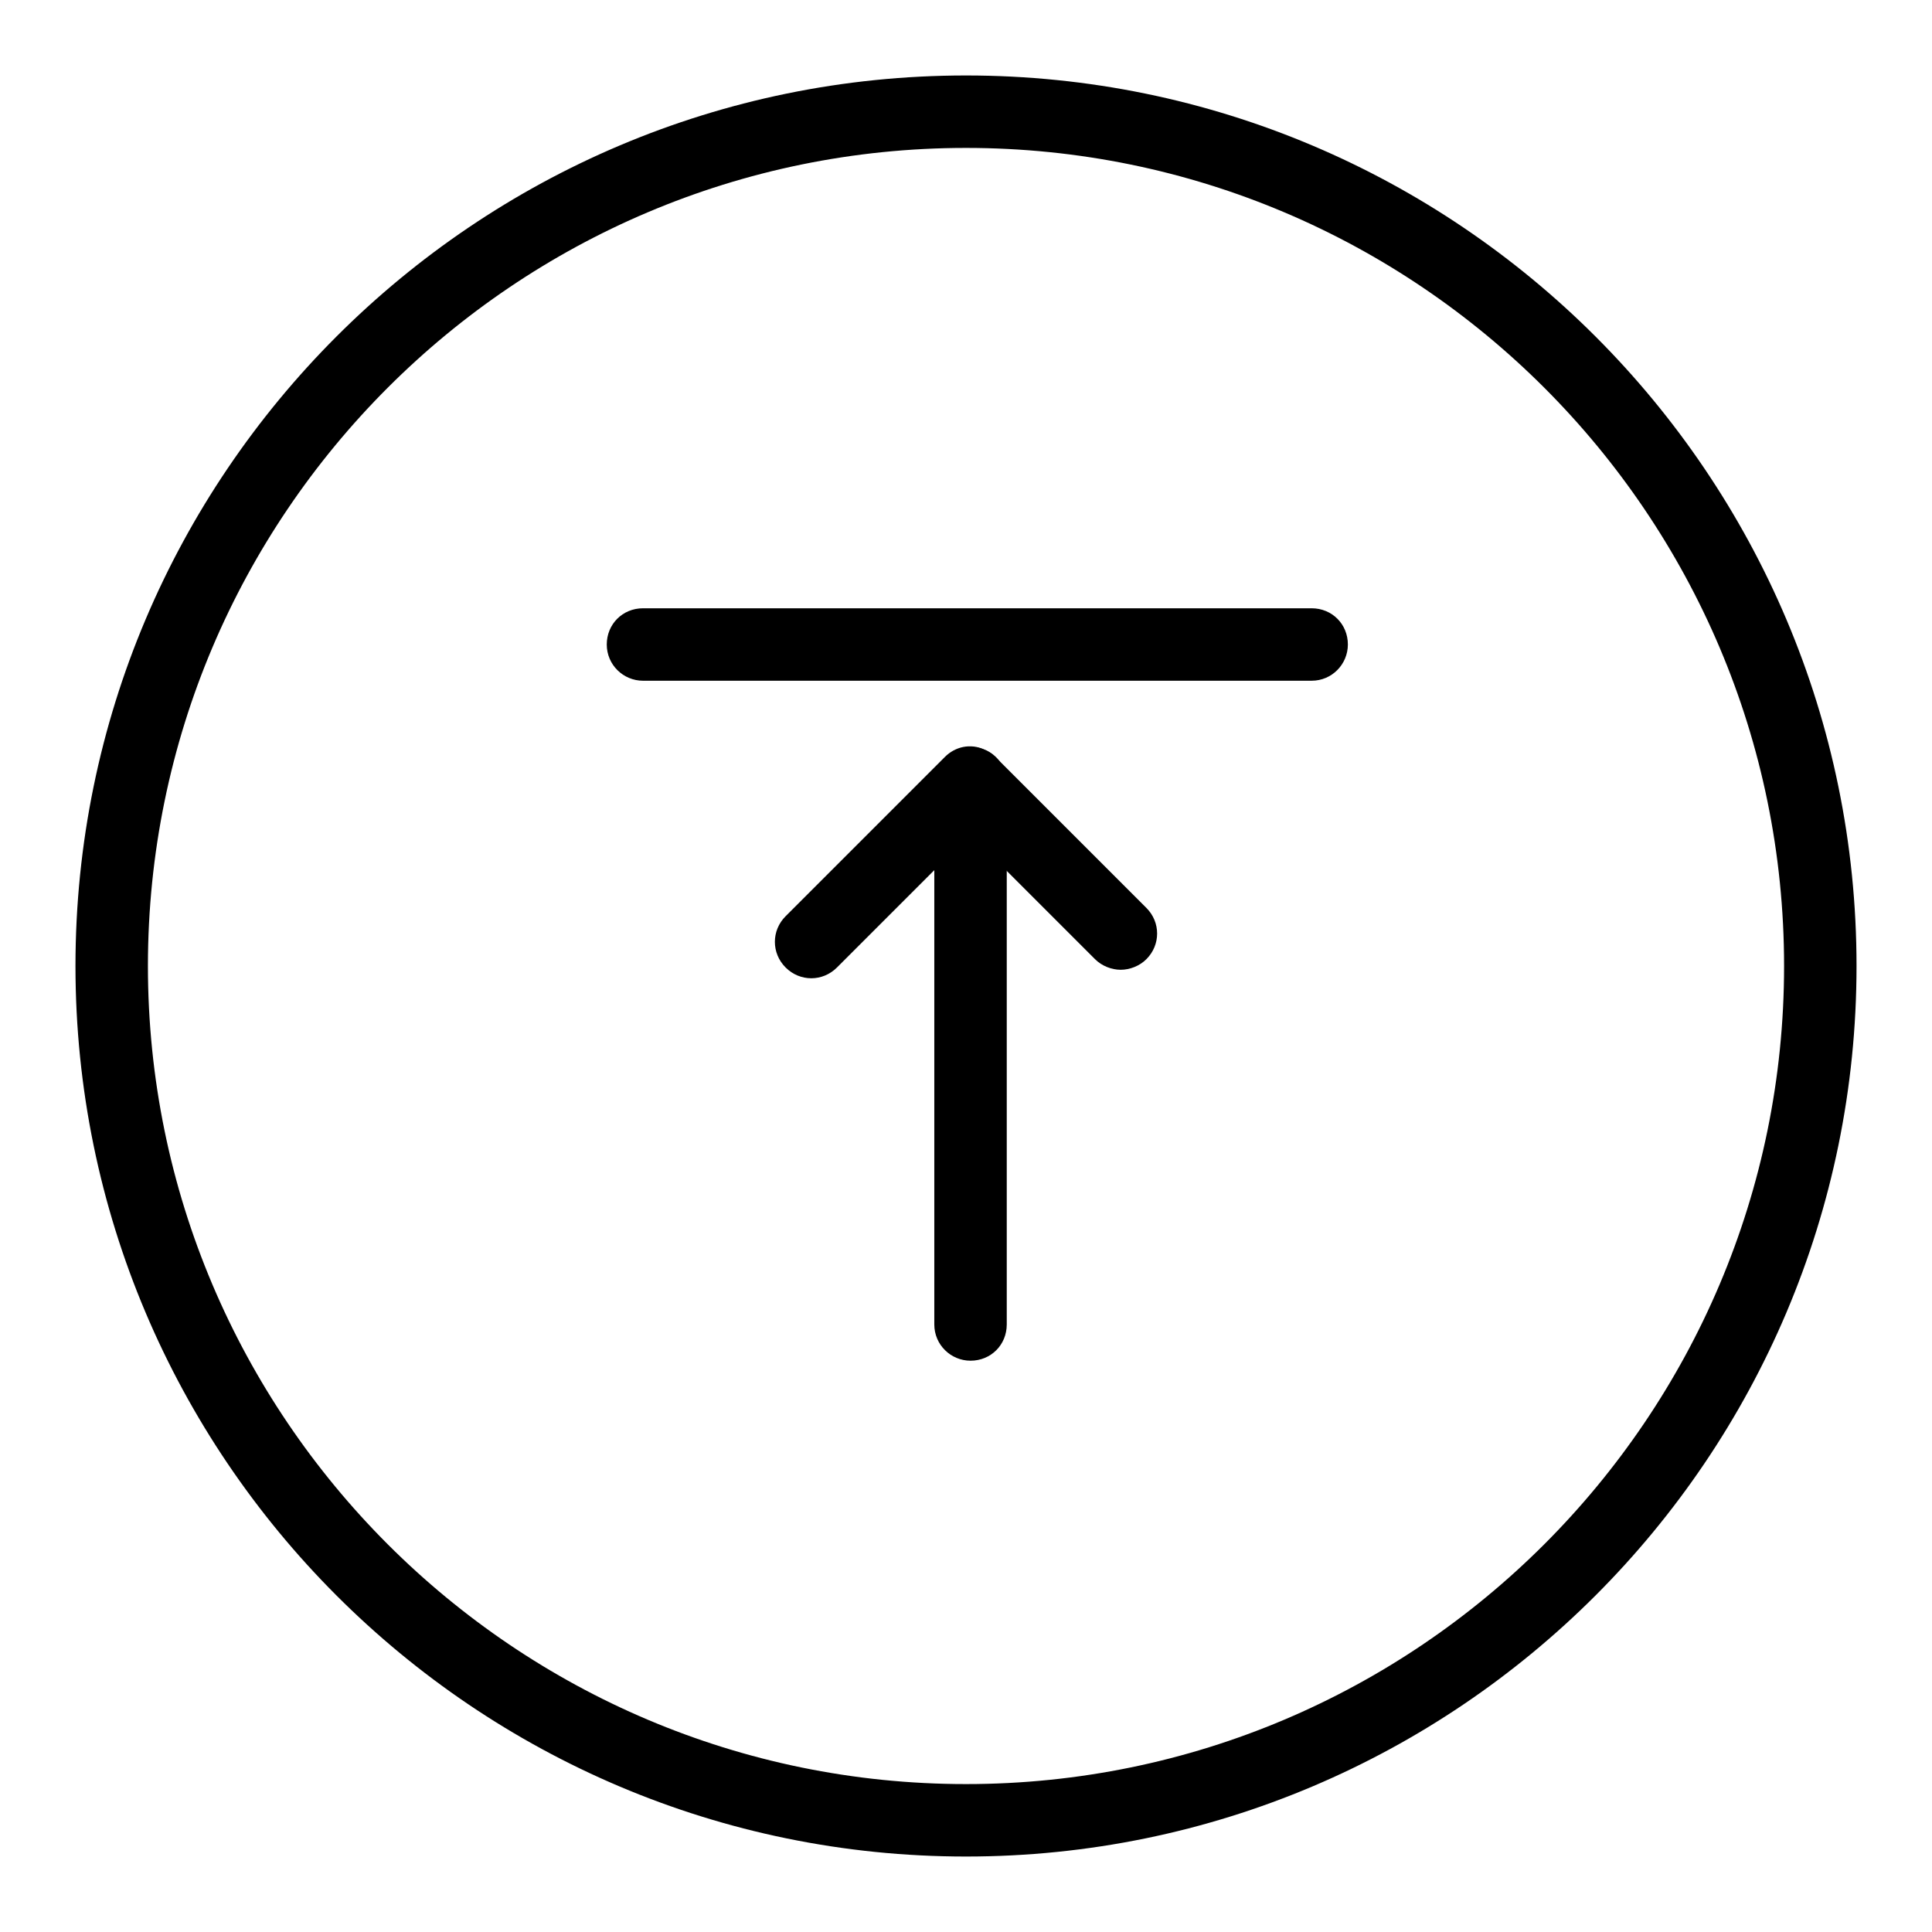 <?xml version="1.0" encoding="utf-8"?>
<!-- Svg Vector Icons : http://www.onlinewebfonts.com/icon -->
<!DOCTYPE svg PUBLIC "-//W3C//DTD SVG 1.1//EN" "http://www.w3.org/Graphics/SVG/1.1/DTD/svg11.dtd">
<svg version="1.1" xmlns="http://www.w3.org/2000/svg" xmlns:xlink="http://www.w3.org/1999/xlink" x="0px" y="0px" viewBox="0 0 256 256" enable-background="new 0 0 256 256" xml:space="preserve">
<g><g><path fill="#000000" d="M128.6,180.3c-2.6,0-4.8-2.1-4.8-4.8v-60.2l-12.9,12.9c-1.9,1.9-4.9,1.9-6.8,0c-1.9-1.9-1.9-4.9,0-6.8l21.1-21.1c1.4-1.4,3.4-1.8,5.2-1c1.8,0.7,3,2.5,3,4.4v71.8C133.4,178.2,131.3,180.3,128.6,180.3z"/><path fill="#000000" d="M148.5,128.5c-1.2,0-2.5-0.5-3.4-1.4l-19.9-19.9c-1.9-1.9-1.9-4.9,0-6.8c1.9-1.9,4.9-1.9,6.8,0l19.9,19.9c1.9,1.9,1.9,4.9,0,6.8C151,128,149.7,128.5,148.5,128.5z"/><path fill="#000000" d="M128,246c-65.1,0-118-52.9-118-118C10,62.9,62.9,10,128,10c65.1,0,118,52.9,118,118C246,193.1,193.1,246,128,246z M128,19.6C68.2,19.6,19.6,68.2,19.6,128c0,59.8,48.6,108.4,108.4,108.4c59.8,0,108.4-48.6,108.4-108.4C236.4,68.2,187.8,19.6,128,19.6z"/><path fill="#000000" d="M173.8,90.2H85.2c-2.6,0-4.8-2.1-4.8-4.8s2.1-4.8,4.8-4.8h88.6c2.7,0,4.8,2.1,4.8,4.8C178.6,88,176.5,90.2,173.8,90.2z"/></g></g>
</svg>